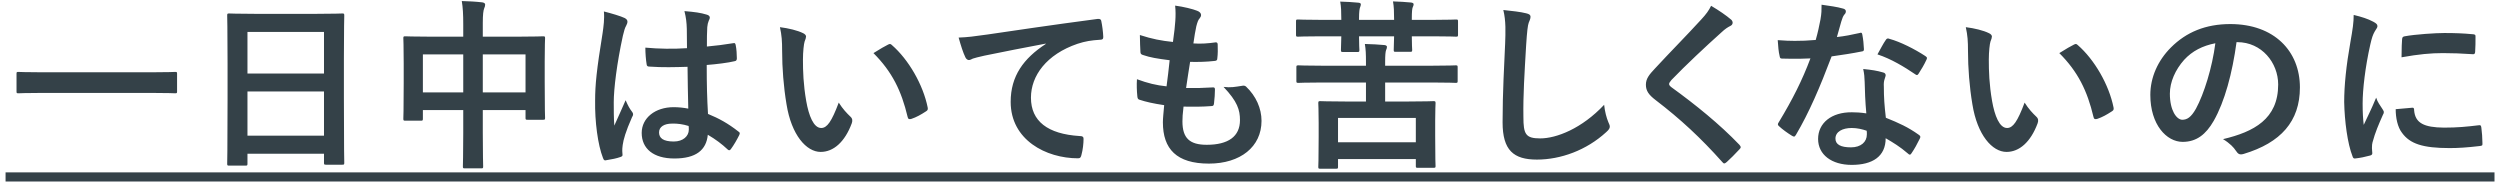 <svg width="438" height="32" viewBox="0 0 438 32" fill="none" xmlns="http://www.w3.org/2000/svg">
<path d="M26.607 16.28H7.311C4.431 16.28 3.439 16.344 3.247 16.344C2.927 16.344 2.895 16.312 2.895 16.024V12.92C2.895 12.632 2.927 12.6 3.247 12.6C3.439 12.6 4.431 12.664 7.311 12.664H26.607C29.487 12.664 30.479 12.6 30.671 12.6C30.991 12.6 31.023 12.632 31.023 12.92V16.024C31.023 16.312 30.991 16.344 30.671 16.344C30.479 16.344 29.487 16.28 26.607 16.28ZM43.004 29.016H40.156C39.836 29.016 39.804 28.984 39.804 28.664C39.804 28.44 39.868 26.552 39.868 17.272V11.096C39.868 4.888 39.804 2.936 39.804 2.744C39.804 2.392 39.836 2.36 40.156 2.36C40.38 2.36 41.468 2.424 44.572 2.424H55.548C58.652 2.424 59.772 2.36 59.964 2.36C60.284 2.36 60.316 2.392 60.316 2.744C60.316 2.936 60.252 4.888 60.252 10.136V17.24C60.252 26.424 60.316 28.312 60.316 28.504C60.316 28.824 60.284 28.856 59.964 28.856H57.116C56.796 28.856 56.764 28.824 56.764 28.504V26.936H43.356V28.664C43.356 28.984 43.324 29.016 43.004 29.016ZM43.356 23.768H56.764V16.024H43.356V23.768ZM43.356 5.592V12.888H56.764V5.592H43.356ZM81.161 6.424V4.28C81.161 2.488 81.097 1.336 80.905 0.184C82.089 0.216 83.369 0.28 84.457 0.408C84.745 0.44 85.001 0.568 85.001 0.792C85.001 1.016 84.937 1.24 84.841 1.432C84.681 1.816 84.585 2.52 84.585 4.024V6.424H90.793C93.865 6.424 94.921 6.36 95.145 6.36C95.465 6.36 95.497 6.392 95.497 6.712C95.497 6.904 95.433 7.896 95.433 10.68V14.392C95.433 19.512 95.497 20.44 95.497 20.632C95.497 20.952 95.465 20.984 95.145 20.984H92.425C92.105 20.984 92.073 20.952 92.073 20.632V19.288H84.585V23.224C84.585 27.032 84.649 28.984 84.649 29.144C84.649 29.464 84.617 29.496 84.297 29.496H81.449C81.129 29.496 81.097 29.464 81.097 29.144C81.097 28.952 81.161 27.064 81.161 23.288V19.288H74.089V20.76C74.089 21.112 74.057 21.144 73.737 21.144H71.017C70.697 21.144 70.665 21.112 70.665 20.76C70.665 20.568 70.729 19.608 70.729 14.488V11.192C70.729 7.928 70.665 6.904 70.665 6.712C70.665 6.392 70.697 6.36 71.017 6.36C71.241 6.36 72.297 6.424 75.369 6.424H81.161ZM92.073 9.528H84.585V16.184H92.073V9.528ZM74.089 9.528V16.184H81.161V9.528H74.089ZM120.585 19.032C120.521 16.568 120.489 14.232 120.457 11.704C118.281 11.768 116.041 11.832 113.865 11.672C113.449 11.672 113.321 11.576 113.289 11.256C113.161 10.488 113.065 9.336 113.065 8.344C115.465 8.568 117.961 8.6 120.361 8.44C120.361 7.288 120.329 6.264 120.329 5.08C120.297 3.928 120.201 3.096 119.913 1.944C121.769 2.104 122.729 2.232 123.785 2.552C124.137 2.648 124.361 2.808 124.361 3.096C124.361 3.256 124.297 3.352 124.169 3.64C124.041 3.928 123.945 4.344 123.913 4.76C123.849 5.848 123.849 6.68 123.849 8.152C125.353 8.024 127.017 7.8 128.393 7.576C128.777 7.48 128.841 7.608 128.905 7.96C129.033 8.536 129.097 9.56 129.097 10.232C129.097 10.52 128.969 10.68 128.745 10.712C127.593 11 125.481 11.256 123.817 11.384C123.817 14.968 123.881 17.208 124.041 19.96C125.929 20.728 127.561 21.624 129.353 23.032C129.641 23.224 129.673 23.32 129.513 23.672C129.097 24.504 128.585 25.4 128.041 26.136C127.945 26.264 127.849 26.328 127.753 26.328C127.657 26.328 127.561 26.264 127.465 26.168C126.473 25.24 125.417 24.44 124.009 23.608C123.753 26.296 121.929 27.768 118.153 27.768C114.473 27.768 112.425 26.04 112.425 23.288C112.425 20.664 114.793 18.776 118.025 18.776C118.857 18.776 119.817 18.872 120.585 19.032ZM120.649 22.072C119.625 21.752 118.665 21.624 117.737 21.656C116.393 21.656 115.465 22.2 115.465 23.192C115.465 24.184 116.169 24.792 118.057 24.792C119.657 24.792 120.681 23.864 120.681 22.712C120.681 22.488 120.681 22.328 120.649 22.072ZM105.801 2.008C107.081 2.328 108.809 2.84 109.449 3.16C109.801 3.352 109.929 3.544 109.929 3.8C109.929 4.024 109.833 4.248 109.705 4.504C109.481 4.888 109.353 5.336 109.129 6.264C108.073 11.096 107.529 15.576 107.529 17.912C107.529 19.192 107.529 20.664 107.625 22.008C108.265 20.536 108.937 19.16 109.609 17.56C110.057 18.584 110.313 19.032 110.729 19.576C110.857 19.736 110.921 19.864 110.921 20.024C110.921 20.184 110.857 20.344 110.729 20.536C109.609 23.064 109.225 24.472 109.097 25.4C108.969 26.296 109.033 26.776 109.065 27.096C109.097 27.32 108.969 27.416 108.681 27.512C108.073 27.736 107.145 27.928 106.281 28.056C105.929 28.152 105.801 28.12 105.641 27.672C104.745 25.4 104.201 21.304 104.265 17.624C104.265 14.872 104.521 12.28 105.577 5.784C105.737 4.664 105.929 3.288 105.801 2.008ZM136.645 4.76C138.181 4.952 139.749 5.336 140.709 5.816C140.997 5.944 141.221 6.168 141.221 6.392C141.221 6.584 141.125 6.904 140.965 7.288C140.837 7.672 140.677 9.048 140.677 10.424C140.677 12.472 140.741 14.776 141.253 17.72C141.701 20.248 142.533 22.424 143.877 22.424C144.901 22.424 145.701 21.304 146.949 17.976C147.653 19.096 148.357 19.832 148.997 20.44C149.381 20.792 149.381 21.176 149.221 21.624C148.005 24.888 146.021 26.616 143.781 26.616C141.285 26.616 138.661 23.672 137.797 18.264C137.285 15.224 137.029 11.896 137.029 8.952C137.029 7.192 136.965 6.232 136.645 4.76ZM153.029 9.304C154.245 8.536 155.045 8.088 155.557 7.832C155.685 7.768 155.813 7.704 155.909 7.704C156.037 7.704 156.133 7.768 156.261 7.896C159.173 10.424 161.733 14.84 162.533 18.84C162.629 19.256 162.437 19.384 162.181 19.544C161.349 20.088 160.549 20.536 159.685 20.824C159.301 20.952 159.077 20.856 159.013 20.472C157.925 15.896 156.293 12.568 153.029 9.304ZM183.214 7.704V7.64C179.31 8.376 175.886 9.048 172.462 9.752C171.246 10.04 170.926 10.104 170.446 10.264C170.222 10.36 169.998 10.52 169.742 10.52C169.518 10.52 169.262 10.328 169.134 10.04C168.718 9.176 168.366 8.056 167.95 6.584C169.582 6.52 170.542 6.392 173.038 6.04C176.974 5.464 184.014 4.408 192.27 3.32C192.75 3.256 192.91 3.448 192.942 3.672C193.102 4.408 193.262 5.592 193.294 6.488C193.294 6.872 193.102 6.968 192.686 6.968C191.182 7.064 190.158 7.224 188.782 7.672C183.342 9.528 180.622 13.272 180.622 17.112C180.622 21.24 183.566 23.48 189.134 23.832C189.646 23.832 189.838 23.96 189.838 24.312C189.838 25.144 189.71 26.264 189.486 27.064C189.39 27.544 189.262 27.736 188.878 27.736C183.246 27.736 177.07 24.504 177.07 17.848C177.07 13.304 179.342 10.232 183.214 7.704ZM207.355 18.68C207.195 19.928 207.163 20.696 207.163 21.272C207.163 24.216 208.443 25.368 211.419 25.368C215.163 25.368 217.243 23.928 217.243 21.048C217.243 19.256 216.795 17.784 214.363 15.224C215.643 15.384 216.347 15.224 217.627 15.032C217.851 14.968 218.107 15 218.299 15.16C220.059 16.824 221.019 19 221.019 21.176C221.019 25.72 217.307 28.664 211.803 28.664C206.139 28.664 203.739 26.104 203.739 21.432C203.739 20.76 203.835 19.864 203.963 18.424C202.043 18.136 200.763 17.848 199.611 17.464C199.387 17.4 199.291 17.24 199.259 16.856C199.163 15.864 199.131 14.872 199.195 13.88C201.115 14.584 202.555 14.936 204.379 15.128C204.539 13.944 204.795 11.864 204.923 10.552C202.683 10.264 201.531 10.072 200.315 9.656C199.931 9.56 199.803 9.4 199.803 9.112C199.771 8.344 199.707 7.288 199.707 6.136C201.883 6.84 203.419 7.128 205.499 7.352C205.755 5.496 205.851 4.632 205.915 3.672C205.979 2.776 205.979 1.848 205.883 0.984C207.355 1.176 209.019 1.592 209.723 1.88C210.171 2.04 210.427 2.328 210.427 2.616C210.427 2.84 210.331 3.032 210.171 3.224C209.947 3.448 209.787 3.864 209.595 4.6C209.435 5.336 209.243 6.424 209.083 7.608C210.363 7.704 211.675 7.608 213.019 7.416C213.243 7.416 213.339 7.576 213.339 7.8C213.371 8.568 213.371 9.464 213.275 10.2C213.275 10.552 213.147 10.648 212.763 10.68C211.355 10.84 209.915 10.872 208.507 10.84C208.315 11.96 207.995 14.136 207.803 15.416C209.499 15.448 210.811 15.416 212.347 15.32C212.763 15.256 212.859 15.384 212.859 15.672C212.859 16.248 212.795 17.4 212.699 18.072C212.667 18.456 212.571 18.584 212.251 18.584C210.651 18.712 208.987 18.712 207.355 18.68ZM239.317 14.456H231.541C228.661 14.456 227.701 14.52 227.509 14.52C227.157 14.52 227.125 14.488 227.125 14.168V11.8C227.125 11.48 227.157 11.448 227.509 11.448C227.701 11.448 228.661 11.512 231.541 11.512H239.317V10.904C239.317 9.4 239.285 8.728 239.125 7.704C240.277 7.736 241.685 7.8 242.581 7.896C242.837 7.928 242.997 8.056 242.997 8.216C242.997 8.408 242.933 8.568 242.837 8.792C242.741 9.08 242.677 9.592 242.677 10.84V11.512H250.997C253.845 11.512 254.837 11.448 255.029 11.448C255.349 11.448 255.381 11.48 255.381 11.8V14.168C255.381 14.488 255.349 14.52 255.029 14.52C254.837 14.52 253.845 14.456 250.997 14.456H242.677V17.784H246.709C249.813 17.784 250.933 17.72 251.125 17.72C251.477 17.72 251.509 17.752 251.509 18.104C251.509 18.296 251.445 19.16 251.445 21.112V23.832C251.445 28.088 251.509 28.888 251.509 29.08C251.509 29.368 251.477 29.4 251.125 29.4H248.405C248.085 29.4 248.053 29.368 248.053 29.08V27.864H234.421V29.208C234.421 29.528 234.389 29.56 234.069 29.56H231.317C230.997 29.56 230.965 29.528 230.965 29.208C230.965 29.016 231.029 28.216 231.029 23.96V21.56C231.029 19.16 230.965 18.296 230.965 18.104C230.965 17.752 230.997 17.72 231.317 17.72C231.541 17.72 232.629 17.784 235.765 17.784H239.317V14.456ZM234.421 20.664V24.92H248.053V20.664H234.421ZM234.997 3.48V3.384C234.997 2.072 234.965 1.144 234.805 0.28C235.861 0.312 237.141 0.376 238.005 0.472C238.293 0.504 238.421 0.6 238.421 0.76C238.421 0.92 238.357 1.112 238.293 1.272C238.197 1.496 238.101 2.04 238.101 3.224V3.48H244.245V3.352C244.245 2.072 244.213 1.144 244.053 0.248C245.077 0.28 246.357 0.344 247.221 0.44C247.509 0.472 247.669 0.6 247.669 0.728C247.669 0.92 247.605 1.08 247.509 1.272C247.413 1.496 247.349 2.008 247.349 3.32V3.48H251.061C253.941 3.48 254.901 3.416 255.093 3.416C255.413 3.416 255.445 3.448 255.445 3.768V6.072C255.445 6.392 255.413 6.424 255.093 6.424C254.901 6.424 253.941 6.36 251.061 6.36H247.349C247.349 7.832 247.413 8.568 247.413 8.728C247.413 9.048 247.381 9.08 247.029 9.08H244.533C244.213 9.08 244.181 9.048 244.181 8.728C244.181 8.536 244.213 7.832 244.245 6.36H238.101C238.101 7.864 238.165 8.568 238.165 8.728C238.165 9.08 238.133 9.112 237.813 9.112H235.317C234.965 9.112 234.933 9.08 234.933 8.728C234.933 8.568 234.965 7.864 234.997 6.36H231.445C228.597 6.36 227.605 6.424 227.413 6.424C227.093 6.424 227.061 6.392 227.061 6.072V3.768C227.061 3.448 227.093 3.416 227.413 3.416C227.605 3.416 228.597 3.48 231.445 3.48H234.997ZM263.381 1.752C264.853 1.912 266.389 2.072 267.381 2.328C267.925 2.456 268.149 2.616 268.149 2.936C268.149 3.288 267.957 3.672 267.829 3.992C267.669 4.44 267.541 5.432 267.381 7.896C267.093 12.824 266.837 16.728 266.901 20.472C266.901 23.512 267.285 24.248 269.845 24.248C272.693 24.248 277.141 22.52 281.045 18.36C281.173 19.576 281.461 20.632 281.781 21.4C281.941 21.752 282.037 21.976 282.037 22.168C282.037 22.456 281.909 22.712 281.397 23.16C277.941 26.328 273.429 27.96 269.269 27.96C265.173 27.96 263.253 26.328 263.253 21.432C263.253 16.056 263.541 11.448 263.701 7.608C263.765 5.72 263.861 3.672 263.381 1.752ZM299.785 1.016C301.193 1.848 302.409 2.68 303.305 3.448C303.465 3.576 303.561 3.832 303.561 3.96C303.561 4.248 303.401 4.44 303.113 4.568C302.729 4.76 302.249 5.048 301.577 5.688C298.825 8.152 295.305 11.448 292.841 14.008C292.553 14.36 292.425 14.552 292.425 14.712C292.425 14.904 292.553 15.064 292.841 15.288C297.001 18.296 301.321 21.784 304.745 25.368C304.873 25.528 304.969 25.656 304.969 25.784C304.969 25.912 304.905 26.008 304.745 26.168C304.009 26.968 303.081 27.896 302.537 28.376C302.345 28.536 302.217 28.632 302.089 28.632C301.961 28.632 301.865 28.536 301.705 28.344C297.993 24.184 294.409 20.856 290.057 17.528C288.841 16.6 288.361 15.896 288.361 14.84C288.361 13.784 288.937 13.08 289.929 12.024C292.649 9.08 295.305 6.424 298.057 3.416C298.921 2.488 299.401 1.816 299.785 1.016ZM326.978 19.864C326.786 17.816 326.722 15.864 326.69 14.36C326.658 13.496 326.626 12.984 326.434 12.088C328.002 12.248 328.834 12.376 329.922 12.696C330.21 12.76 330.37 12.92 330.37 13.208C330.37 13.272 330.306 13.496 330.178 13.88C330.05 14.264 330.018 14.648 330.05 15.192C330.05 17.08 330.146 18.456 330.402 20.632C332.706 21.56 334.274 22.264 336.162 23.608C336.482 23.832 336.514 23.96 336.354 24.28C335.874 25.272 335.426 26.072 334.882 26.872C334.786 27.032 334.69 27.096 334.594 27.096C334.498 27.096 334.402 27.032 334.274 26.904C332.866 25.688 331.682 24.984 330.37 24.216C330.37 27.416 328.066 28.888 324.418 28.888C320.898 28.888 318.53 27.096 318.53 24.344C318.53 21.56 320.866 19.64 324.45 19.672C325.058 19.672 325.954 19.704 326.978 19.864ZM327.042 22.904C326.274 22.648 325.41 22.424 324.418 22.424C322.818 22.424 321.57 23.064 321.57 24.28C321.57 25.304 322.466 25.816 324.29 25.816C326.018 25.816 327.074 24.888 327.074 23.544C327.074 23.256 327.074 23.096 327.042 22.904ZM321.826 6.488C323.074 6.36 324.546 6.072 325.794 5.784C326.082 5.688 326.21 5.688 326.274 6.04C326.434 6.84 326.53 7.8 326.562 8.632C326.562 8.92 326.434 8.984 326.178 9.016C324.45 9.368 322.882 9.592 320.898 9.88C318.85 15.288 316.962 19.704 314.658 23.608C314.53 23.832 314.434 23.928 314.306 23.928C314.21 23.928 314.082 23.864 313.922 23.768C313.186 23.32 312.258 22.648 311.714 22.136C311.554 22.008 311.49 21.912 311.49 21.784C311.49 21.688 311.522 21.56 311.65 21.4C314.05 17.432 315.746 14.072 317.186 10.232C315.97 10.296 314.978 10.296 313.986 10.296C313.282 10.296 313.026 10.296 312.226 10.264C311.906 10.264 311.842 10.168 311.778 9.752C311.618 9.144 311.522 8.088 311.458 7.032C312.77 7.128 313.506 7.16 314.434 7.16C315.682 7.16 316.642 7.128 318.114 7C318.498 5.656 318.722 4.568 318.946 3.416C319.138 2.296 319.138 1.816 319.138 0.824C320.514 1.016 321.89 1.208 322.882 1.496C323.202 1.56 323.394 1.752 323.394 1.976C323.394 2.232 323.298 2.392 323.106 2.584C322.914 2.84 322.786 3.128 322.594 3.768C322.37 4.536 322.114 5.528 321.826 6.488ZM328.93 9.528C329.474 8.568 329.954 7.608 330.37 7.032C330.562 6.712 330.722 6.68 331.042 6.808C332.93 7.32 335.458 8.6 337.314 9.816C337.506 9.944 337.602 10.04 337.602 10.168C337.602 10.264 337.57 10.392 337.474 10.552C337.154 11.256 336.578 12.248 336.13 12.92C336.034 13.08 335.938 13.144 335.842 13.144C335.746 13.144 335.682 13.112 335.554 13.016C333.666 11.736 331.362 10.328 328.93 9.528ZM344.408 4.76C345.944 4.952 347.512 5.336 348.472 5.816C348.76 5.944 348.984 6.168 348.984 6.392C348.984 6.584 348.888 6.904 348.728 7.288C348.6 7.672 348.44 9.048 348.44 10.424C348.44 12.472 348.504 14.776 349.016 17.72C349.464 20.248 350.296 22.424 351.64 22.424C352.664 22.424 353.464 21.304 354.712 17.976C355.416 19.096 356.12 19.832 356.76 20.44C357.144 20.792 357.144 21.176 356.984 21.624C355.768 24.888 353.784 26.616 351.544 26.616C349.048 26.616 346.424 23.672 345.56 18.264C345.048 15.224 344.792 11.896 344.792 8.952C344.792 7.192 344.728 6.232 344.408 4.76ZM360.792 9.304C362.008 8.536 362.808 8.088 363.32 7.832C363.448 7.768 363.576 7.704 363.672 7.704C363.8 7.704 363.896 7.768 364.024 7.896C366.936 10.424 369.496 14.84 370.296 18.84C370.392 19.256 370.2 19.384 369.944 19.544C369.112 20.088 368.312 20.536 367.448 20.824C367.064 20.952 366.84 20.856 366.776 20.472C365.688 15.896 364.056 12.568 360.792 9.304ZM391.969 7.384H391.841C391.105 12.824 389.761 17.816 387.841 21.176C386.465 23.576 384.801 24.856 382.401 24.856C379.585 24.856 376.737 21.848 376.737 16.632C376.737 13.56 378.049 10.616 380.353 8.312C383.041 5.624 386.433 4.216 390.753 4.216C398.433 4.216 402.945 8.952 402.945 15.32C402.945 21.272 399.585 25.016 393.089 26.968C392.417 27.16 392.129 27.032 391.713 26.392C391.361 25.848 390.689 25.112 389.473 24.376C394.881 23.096 399.137 20.856 399.137 14.808C399.137 11 396.257 7.384 391.969 7.384ZM388.129 7.576C385.889 8.024 384.097 8.92 382.657 10.488C381.121 12.216 380.161 14.36 380.161 16.408C380.161 19.352 381.313 20.92 382.305 20.984C383.169 20.984 383.873 20.568 384.737 19.032C386.145 16.44 387.585 11.832 388.129 7.576ZM412.365 2.616C413.805 2.968 414.829 3.288 415.789 3.8C416.333 4.088 416.525 4.28 416.525 4.568C416.525 4.792 416.461 4.888 416.045 5.528C415.725 6.104 415.565 6.552 415.277 7.8C414.381 11.768 413.933 15.704 413.933 18.136C413.933 19.704 413.997 20.76 414.125 21.88C414.797 20.408 415.373 19.352 416.301 17.112C416.557 17.912 416.973 18.424 417.421 19.128C417.517 19.288 417.645 19.48 417.645 19.608C417.645 19.832 417.581 19.96 417.485 20.12C416.749 21.784 416.141 23.16 415.661 24.952C415.597 25.144 415.565 25.496 415.565 25.944C415.565 26.328 415.629 26.584 415.629 26.84C415.629 27.064 415.501 27.192 415.213 27.256C414.413 27.48 413.517 27.672 412.589 27.768C412.365 27.8 412.237 27.64 412.173 27.416C411.277 25.176 410.765 21.176 410.701 17.88C410.701 15 411.053 11.512 411.789 7.384C412.205 5.016 412.365 3.96 412.365 2.616ZM419.725 19.128L422.637 18.872C422.893 18.84 422.957 19 422.957 19.352C423.149 21.56 424.685 22.328 428.173 22.36C430.573 22.36 432.141 22.2 434.285 21.944C434.605 21.912 434.669 21.944 434.733 22.36C434.829 23.032 434.925 24.28 434.925 25.112C434.925 25.496 434.925 25.528 434.381 25.592C432.205 25.848 430.669 25.944 429.165 25.944C424.429 25.944 422.221 25.176 420.845 23.288C420.045 22.264 419.725 20.632 419.725 19.128ZM420.749 10.04C420.781 8.248 420.781 7.448 420.845 6.904C420.877 6.52 420.973 6.424 421.293 6.36C423.181 6.008 426.765 5.784 428.237 5.784C430.157 5.784 431.629 5.848 432.973 5.976C433.645 6.008 433.709 6.072 433.709 6.392C433.709 7.352 433.709 8.216 433.645 9.112C433.613 9.4 433.517 9.528 433.229 9.496C431.309 9.368 429.645 9.304 428.013 9.304C425.869 9.304 423.789 9.496 420.749 10.04Z" fill="#344148"/>
<path d="M0.975 30.2H34.575V31.8H0.975V30.2ZM34.044 30.2H67.644V31.8H34.044V30.2ZM67.081 30.2H133.129V31.8H67.081V30.2ZM133.125 30.2H225.243V31.8H133.125V30.2ZM225.237 30.2H284.982V31.8H225.237V30.2ZM284.969 30.2H309.545V31.8H284.969V30.2ZM309.538 30.2H340.898V31.8H309.538V30.2ZM340.888 30.2H437.037V31.8H340.888V30.2Z" fill="#344148"/>
</svg>
